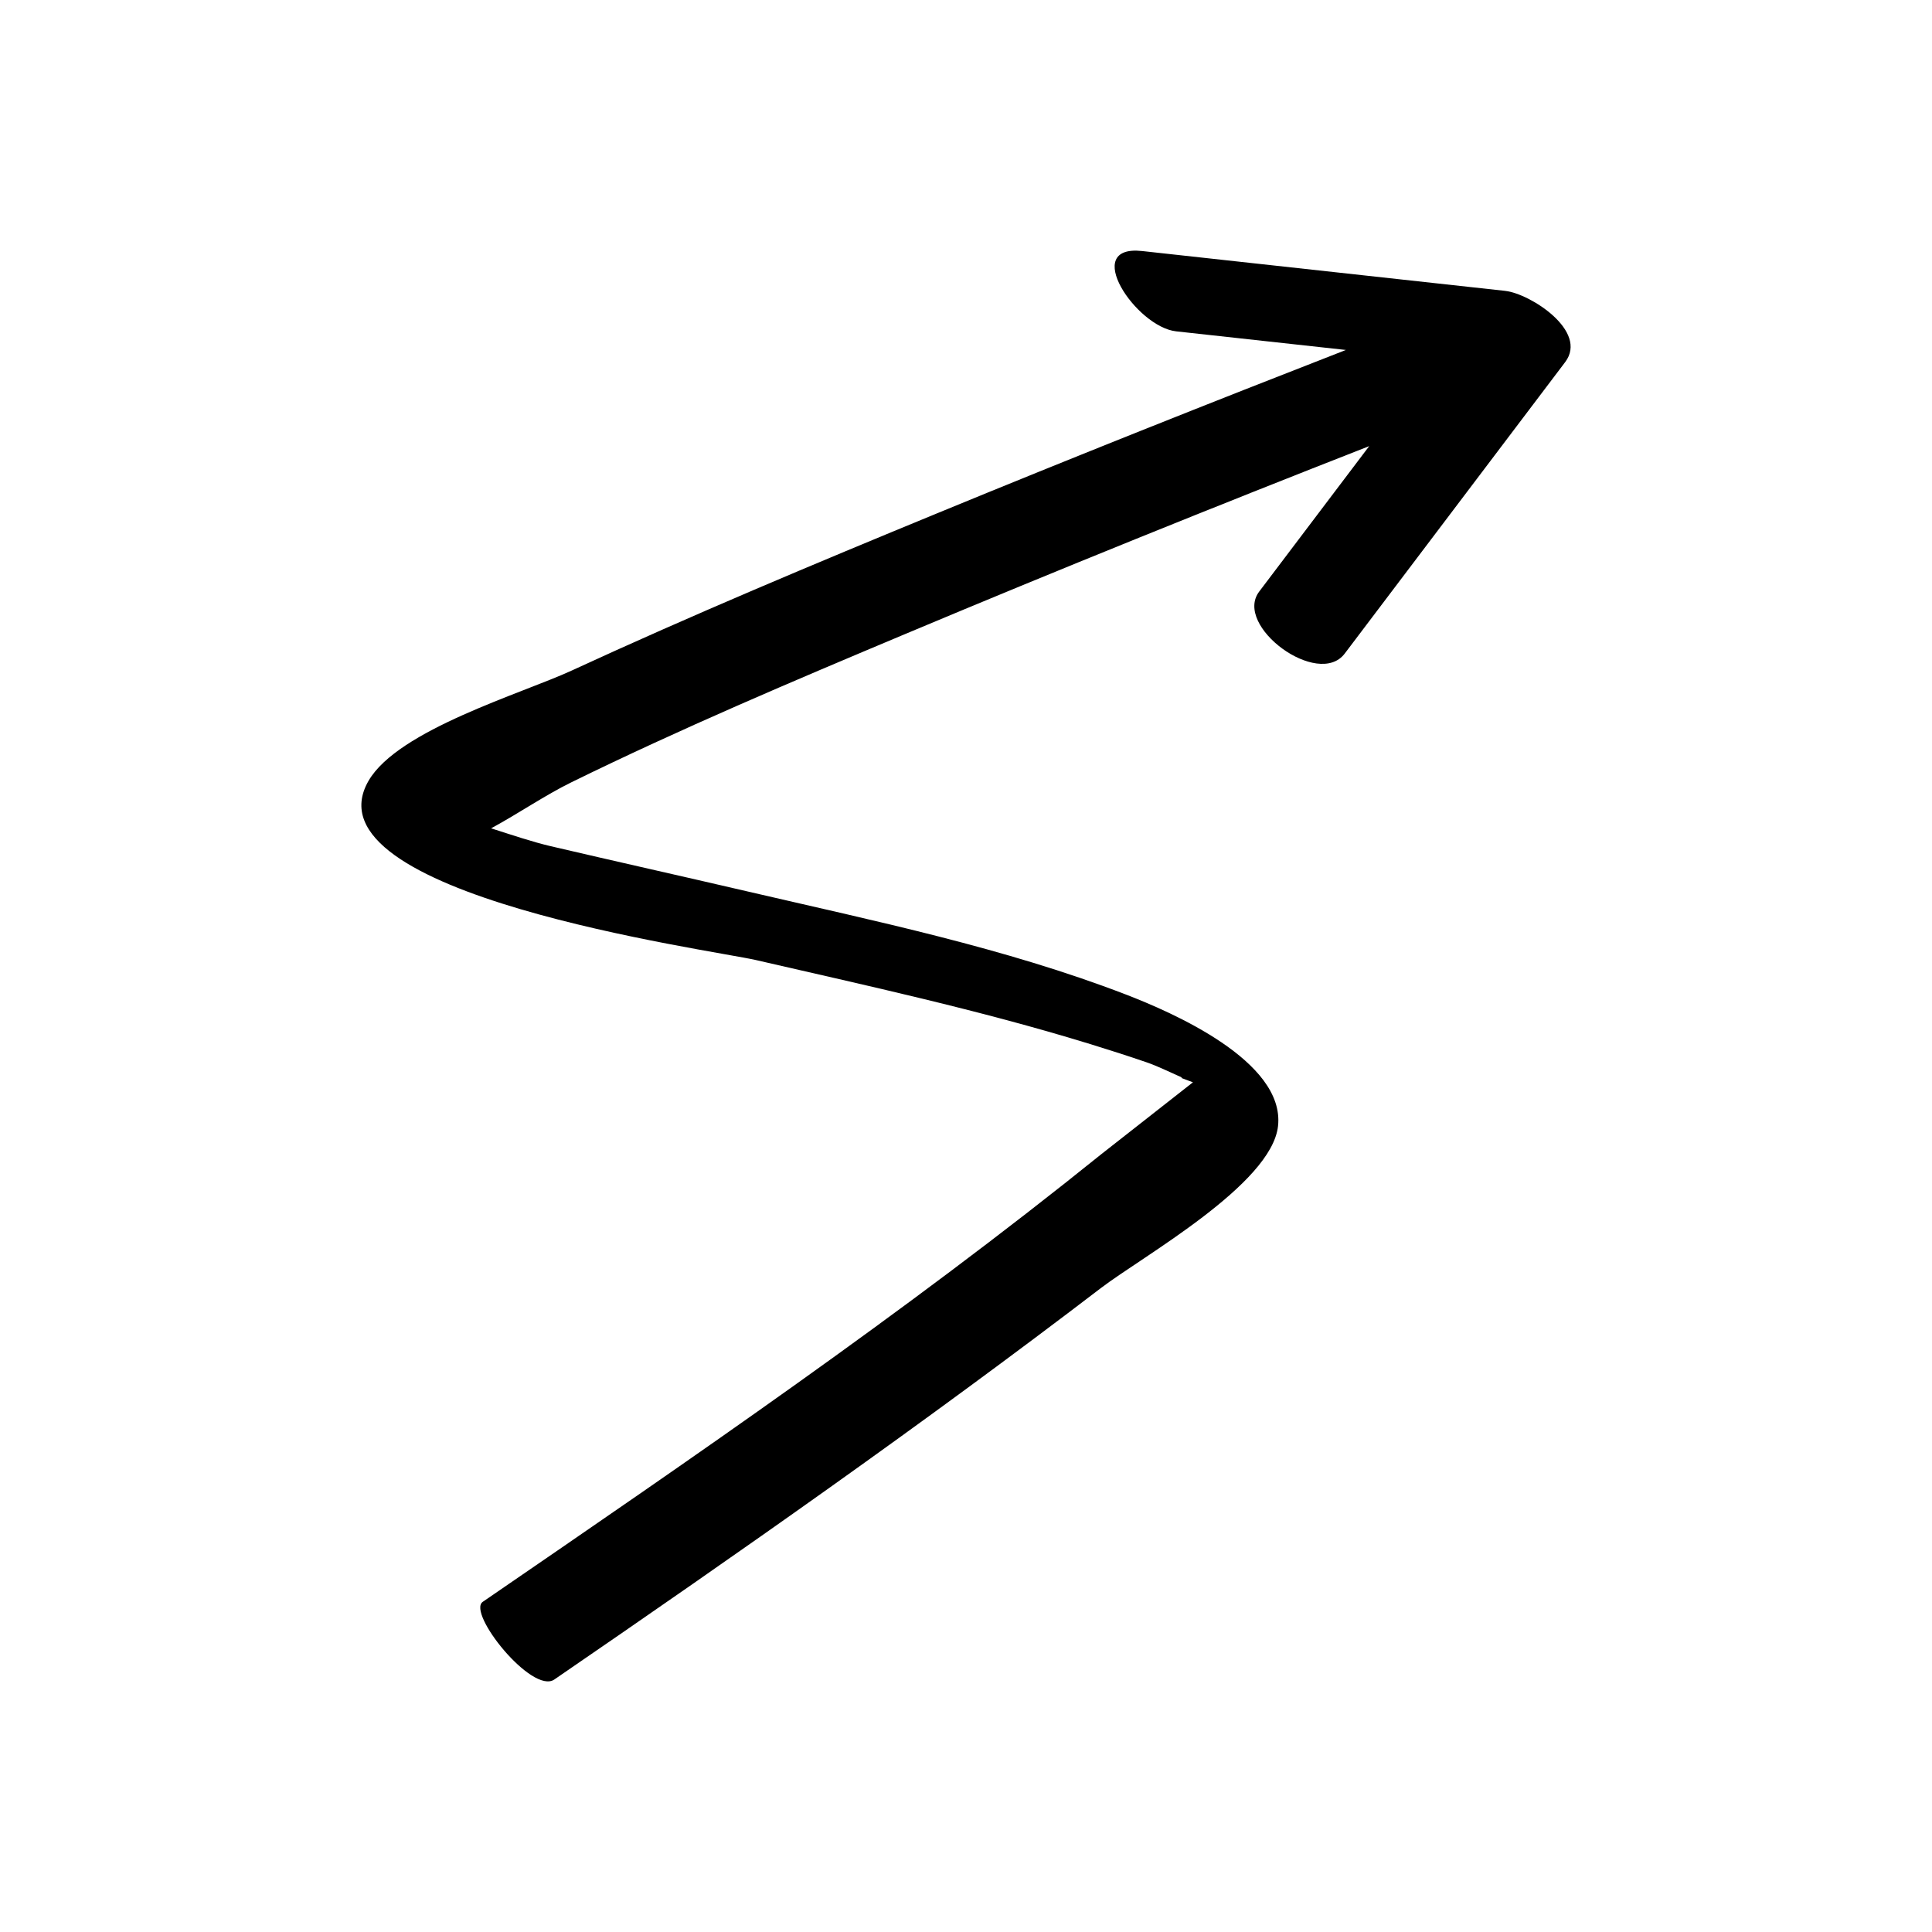 <?xml version="1.0" encoding="UTF-8"?>
<!-- Uploaded to: SVG Repo, www.svgrepo.com, Generator: SVG Repo Mixer Tools -->
<svg fill="#000000" width="800px" height="800px" version="1.1" viewBox="144 144 512 512" xmlns="http://www.w3.org/2000/svg">
 <path d="m542.95 221.09c-32.09-3.519-64.184-7.039-96.273-10.562-16.324-1.789-1.602 20.113 9.012 21.281 14.996 1.645 29.992 3.289 44.988 4.934-36.242 14.109-72.379 28.492-108.34 43.293-32.516 13.387-64.984 26.977-96.918 41.707-13.129 6.059-45.879 15.648-53.73 29.145-17.566 30.184 90.617 44.77 102.64 47.535 29.395 6.769 59.156 13.238 88.066 22.109l0.016-0.02 0.348 0.129c5.07 1.559 10.121 3.172 15.129 4.894 2.914 1.004 6.121 2.594 9.344 4.016-0.055 0.035-0.113 0.09-0.168 0.125l3.078 1.145-24.18 18.965c-52.469 42.301-108.47 80.598-164.02 118.71-4.273 2.93 13.082 24.625 18.961 20.59 48.961-33.594 97.719-67.707 144.89-103.77 10.887-8.32 45.195-27.387 46.898-42.898 1.895-17.238-28.305-30.234-40.336-34.867-32.156-12.383-66.656-19.496-100.13-27.281-17.43-4.055-34.898-7.957-52.324-12.031-4.82-1.129-10.234-2.965-15.754-4.723 7.168-3.871 14.27-8.766 21.262-12.195 28.938-14.195 58.684-26.789 88.391-39.262 40.797-17.129 81.844-33.699 123.05-49.828-9.715 12.848-19.434 25.691-29.148 38.539-6.898 9.121 15.652 25.695 22.656 16.438 19.477-25.75 38.953-51.5 58.43-77.25 6.231-8.246-9.34-18.148-15.836-18.859z"/>
</svg>